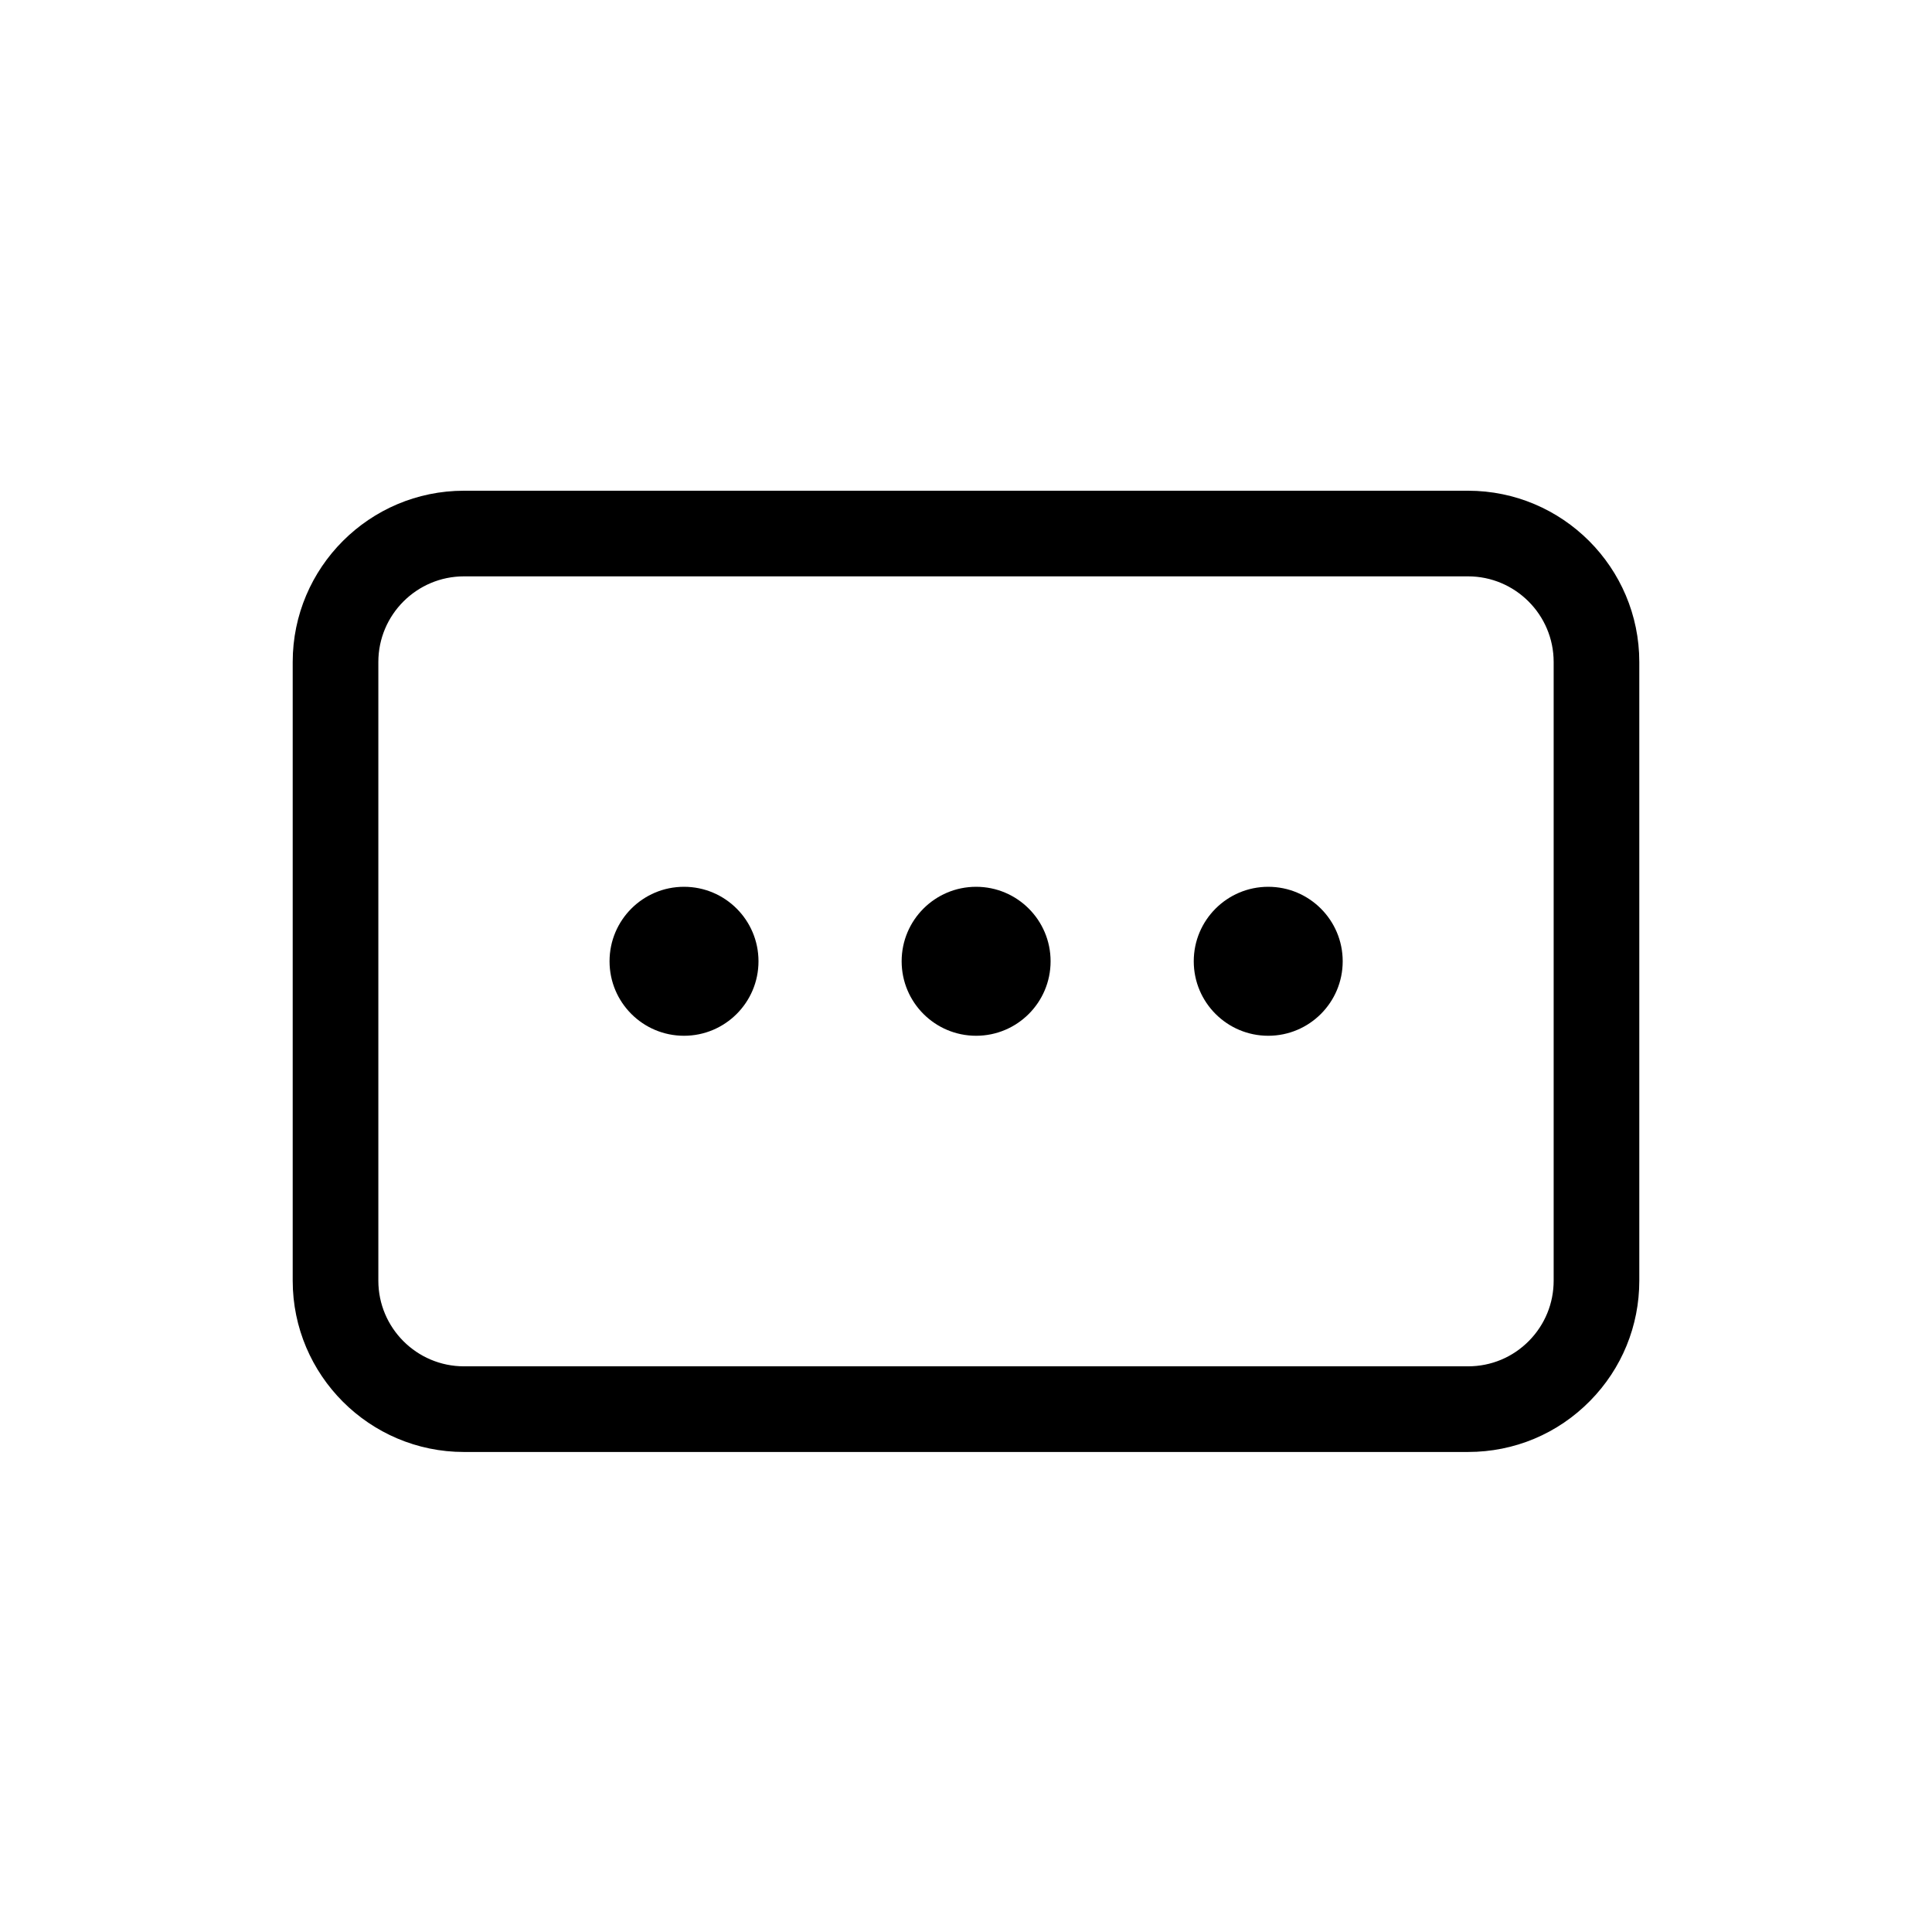 <?xml version="1.0" encoding="UTF-8"?>
<!-- Uploaded to: ICON Repo, www.iconrepo.com, Generator: ICON Repo Mixer Tools -->
<svg fill="#000000" width="800px" height="800px" version="1.1" viewBox="144 144 512 512" xmlns="http://www.w3.org/2000/svg">
 <g fill-rule="evenodd">
  <path d="m266.96 296.74c-12.516 0-22.695 10.18-22.695 22.695v163.96c0 12.516 10.18 22.695 22.695 22.695h266.08c6.141 0 11.883-2.406 16.184-6.777 4.195-4.277 6.512-9.93 6.512-15.918v-163.96c0-12.516-10.18-22.695-22.695-22.695zm266.08 232.05h-266.08c-25.031 0-45.391-20.371-45.391-45.391v-163.96c0-25.031 20.359-45.391 45.391-45.391h266.08c25.035 0 45.391 20.359 45.391 45.391v163.96c0 11.98-4.629 23.285-13.027 31.828-8.59 8.738-20.086 13.562-32.363 13.562z"/>
  <path d="m325.27 418.49c-10.906 0-19.734-8.836-19.734-19.734v-0.012c0-10.898 8.828-19.734 19.734-19.734 10.898 0 19.738 8.836 19.738 19.734v0.012c0 10.898-8.84 19.734-19.738 19.734zm77.41 0c-10.898 0-19.734-8.836-19.734-19.734v-0.012c0-10.898 8.836-19.734 19.734-19.734 10.898 0 19.738 8.836 19.738 19.734v0.012c0 10.898-8.84 19.734-19.738 19.734zm77.414 0c-10.898 0-19.738-8.836-19.738-19.734v-0.012c0-10.898 8.84-19.734 19.738-19.734 10.895 0 19.734 8.836 19.734 19.734v0.012c0 10.898-8.84 19.734-19.734 19.734z"/>
 </g>
</svg>